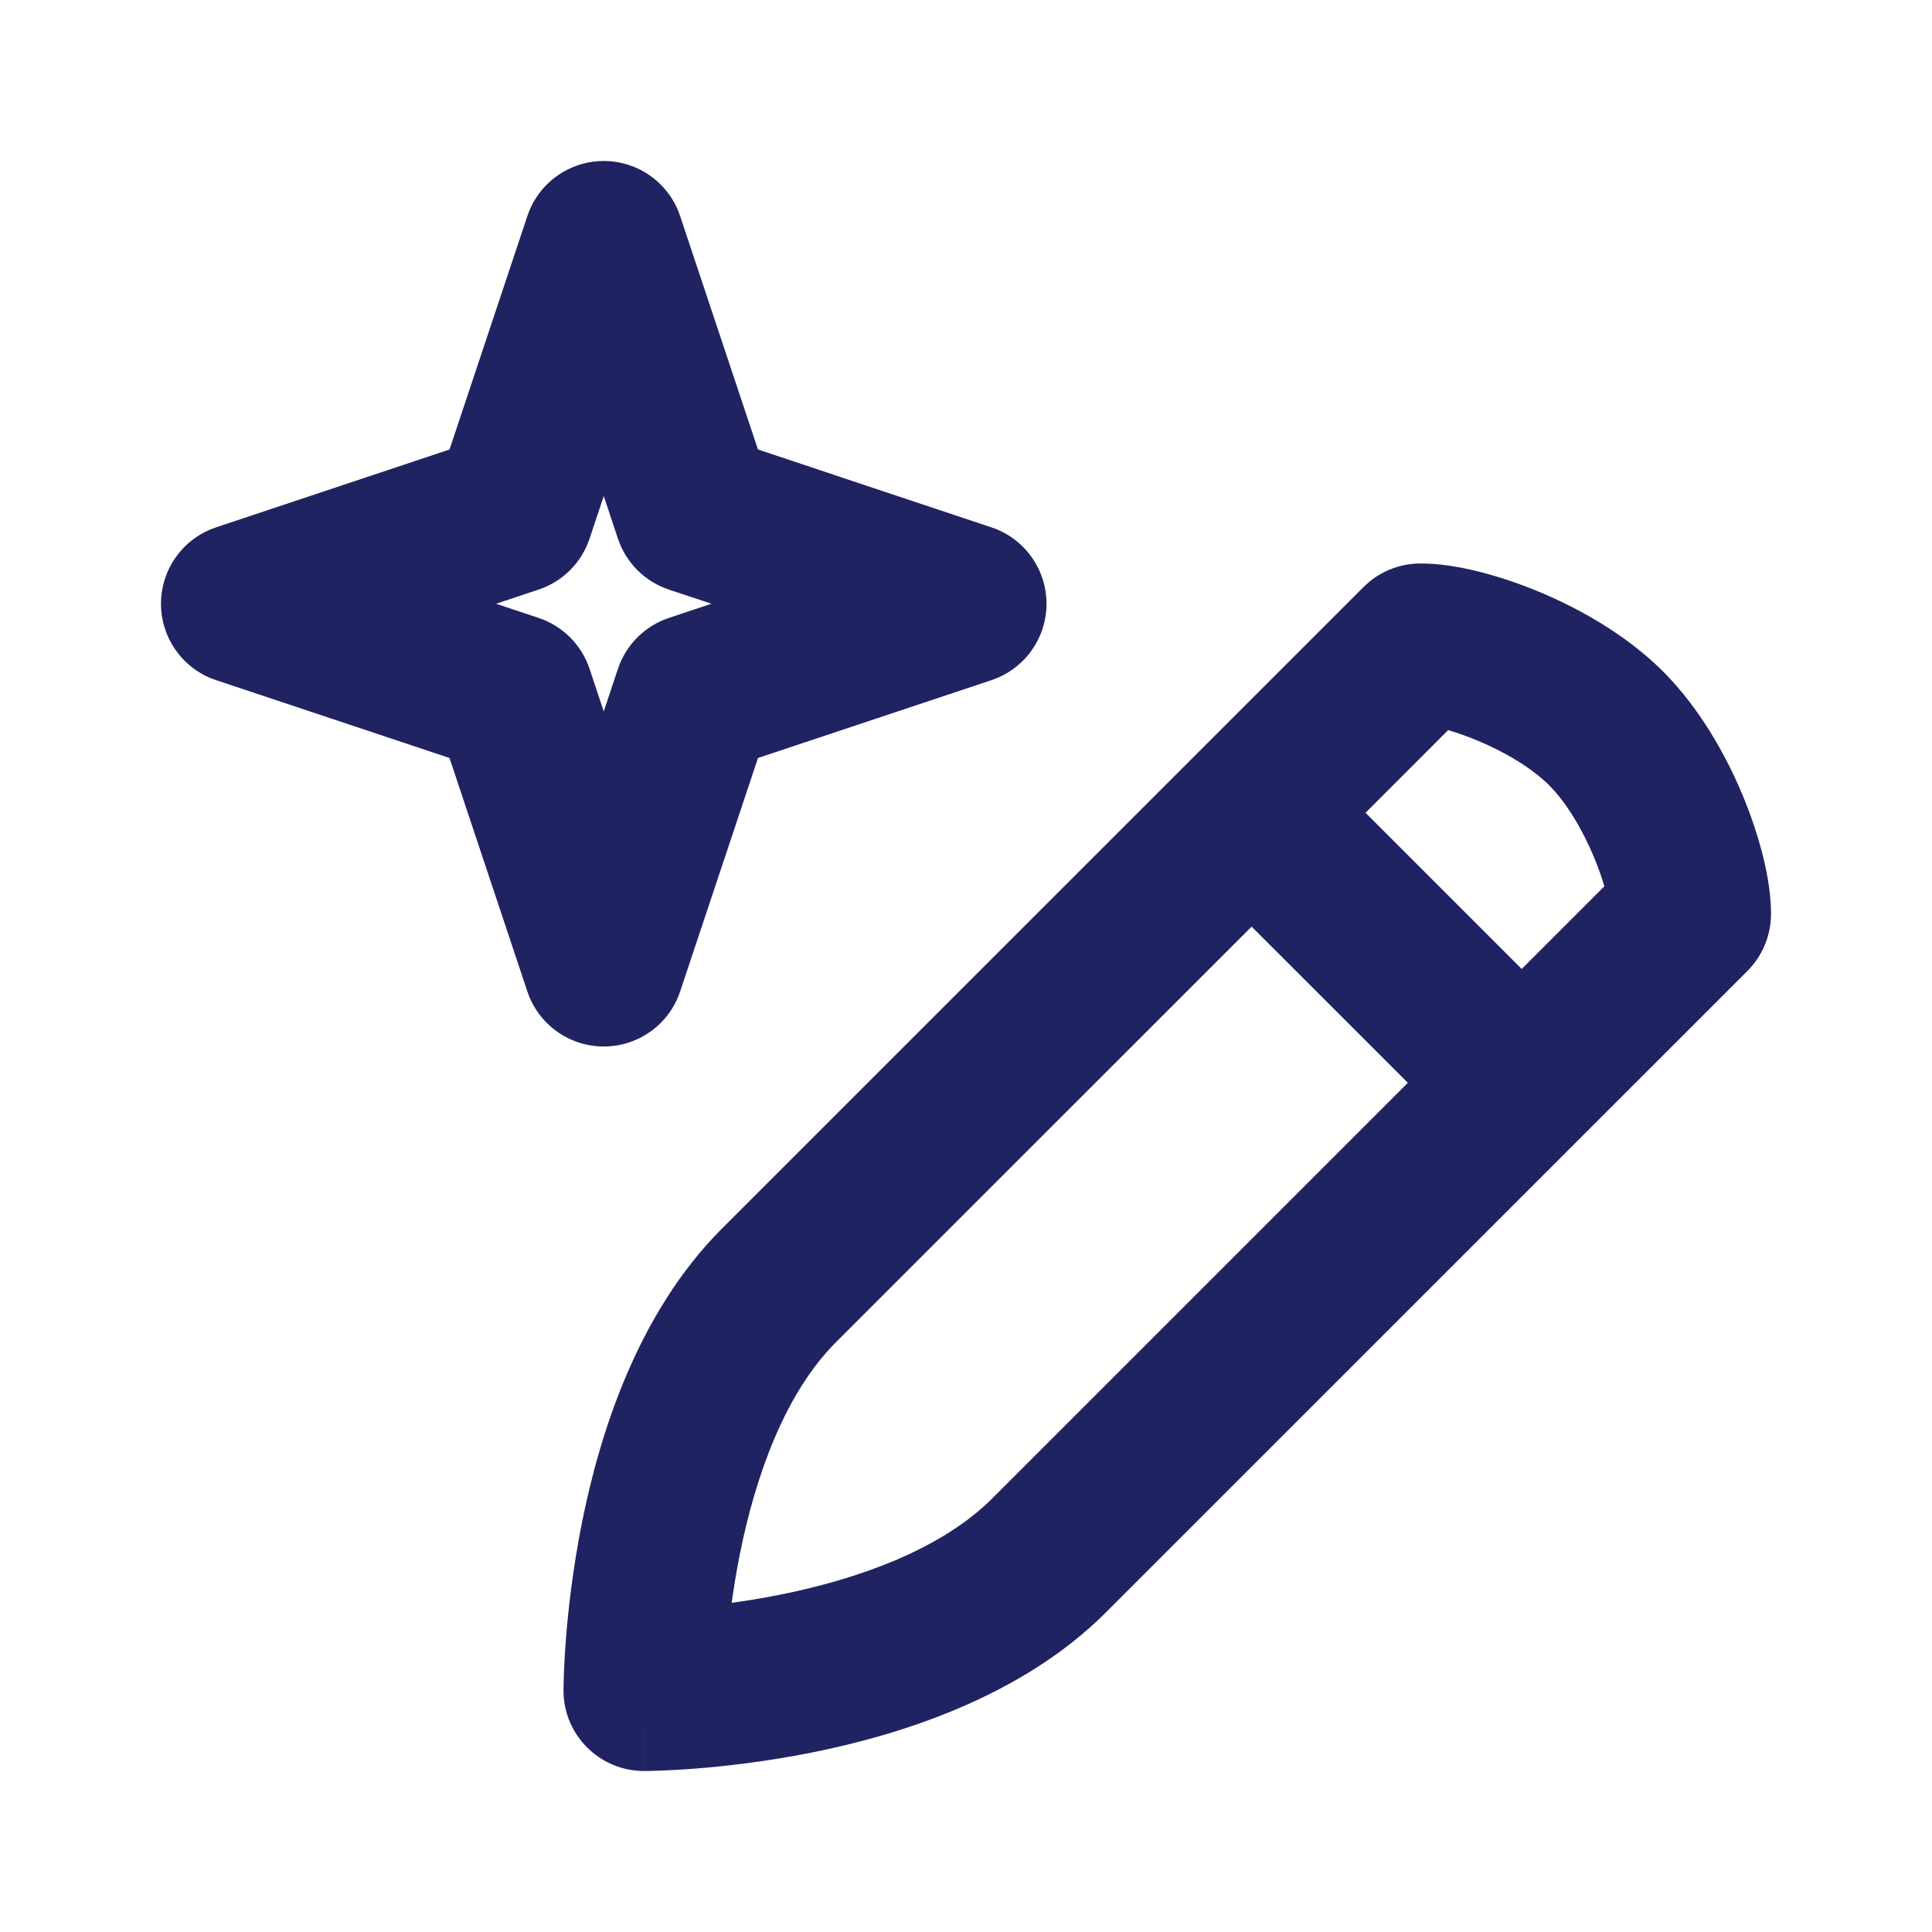 <svg width="24" height="24" viewBox="0 0 24 24" fill="none" xmlns="http://www.w3.org/2000/svg">
<path fill-rule="evenodd" clip-rule="evenodd" d="M17.989 9.07L16.963 10.097L18.903 12.037L19.93 11.01C19.898 10.9 19.855 10.778 19.802 10.65C19.652 10.291 19.452 9.963 19.244 9.755C19.037 9.548 18.709 9.347 18.35 9.198C18.222 9.145 18.099 9.102 17.989 9.07ZM17.489 13.451L15.548 11.511L10.384 16.674C9.758 17.3 9.388 18.319 9.19 19.309C9.148 19.52 9.115 19.723 9.089 19.911C9.276 19.885 9.479 19.852 9.69 19.81C10.68 19.612 11.698 19.241 12.325 18.615L17.489 13.451ZM8 21C7 21 7 21 7 21L7 20.997L7 20.994L7 20.982L7.001 20.945C7.001 20.915 7.002 20.872 7.004 20.818C7.008 20.71 7.015 20.559 7.029 20.373C7.058 20.002 7.115 19.489 7.229 18.916C7.45 17.809 7.919 16.311 8.97 15.26L16.938 7.293C17.123 7.107 17.374 7.002 17.637 7C18.076 6.996 18.631 7.149 19.118 7.351C19.624 7.562 20.205 7.888 20.659 8.341C21.112 8.795 21.438 9.375 21.649 9.882C21.851 10.368 22.004 10.924 22 11.363C21.998 11.625 21.892 11.876 21.707 12.062L13.739 20.029C12.688 21.08 11.19 21.549 10.083 21.771C9.51 21.885 8.997 21.942 8.627 21.971C8.441 21.985 8.289 21.992 8.182 21.996C8.128 21.998 8.085 21.999 8.054 22L8.018 22L8.006 22L8.003 22L8.001 22C8.001 22 8 22 8 21ZM8 21V22C7.448 22 7 21.552 7 21L8 21Z" fill="#202361"/>
<path fill-rule="evenodd" clip-rule="evenodd" d="M7.5 2C7.93 2 8.313 2.275 8.449 2.684L9.416 5.584L12.316 6.551C12.725 6.687 13 7.07 13 7.5C13 7.93 12.725 8.313 12.316 8.449L9.416 9.416L8.449 12.316C8.313 12.725 7.93 13 7.5 13C7.07 13 6.687 12.725 6.551 12.316L5.584 9.416L2.684 8.449C2.275 8.313 2 7.93 2 7.5C2 7.07 2.275 6.687 2.684 6.551L5.584 5.584L6.551 2.684C6.687 2.275 7.07 2 7.5 2ZM7.5 6.162L7.324 6.691C7.224 6.99 6.99 7.224 6.691 7.324L6.162 7.5L6.691 7.676C6.99 7.776 7.224 8.01 7.324 8.309L7.5 8.838L7.676 8.309C7.776 8.01 8.01 7.776 8.309 7.676L8.838 7.5L8.309 7.324C8.01 7.224 7.776 6.99 7.676 6.691L7.5 6.162Z" fill="#202361"/>
</svg>
